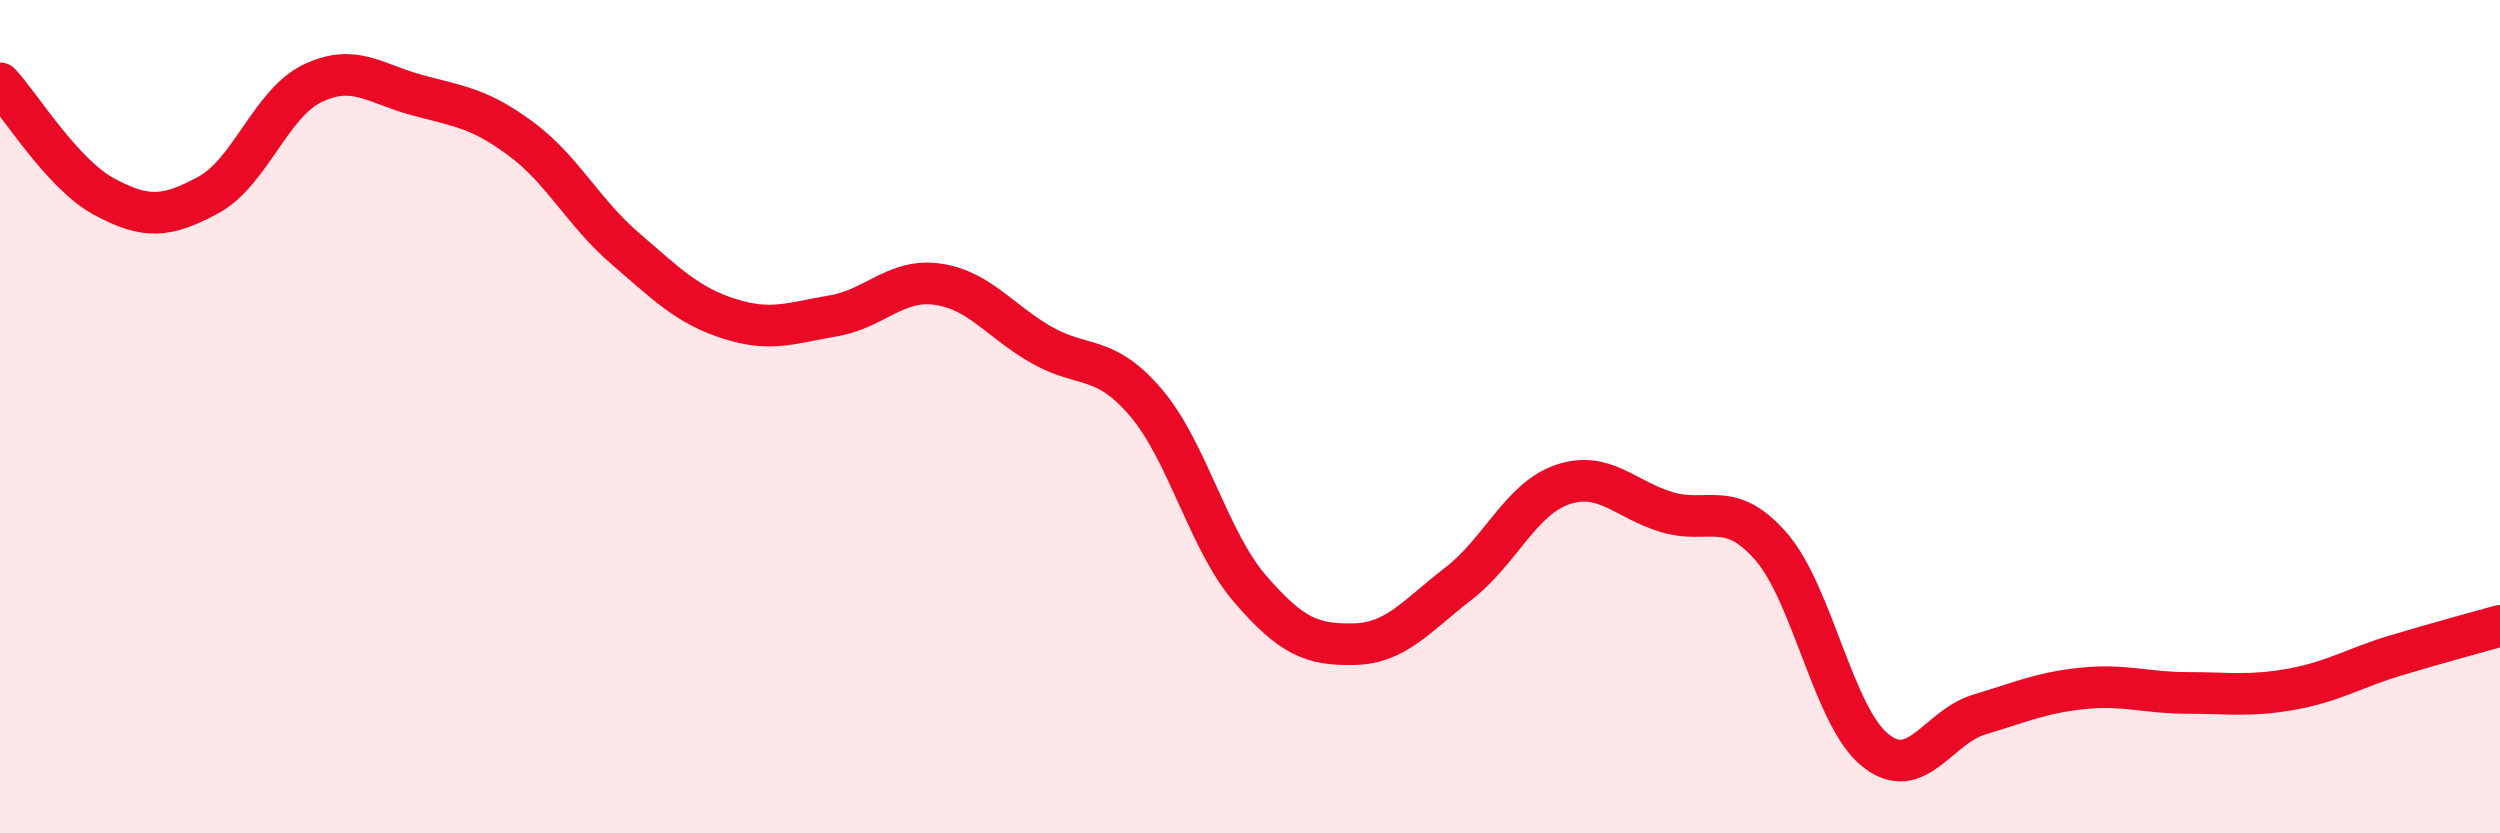 
    <svg width="60" height="20" viewBox="0 0 60 20" xmlns="http://www.w3.org/2000/svg">
      <path
        d="M 0,2 C 0.5,2.54 1.5,4.18 2.5,4.72 C 3.5,5.26 4,5.22 5,4.68 C 6,4.14 6.5,2.48 7.5,2 C 8.5,1.52 9,2.01 10,2.28 C 11,2.55 11.5,2.59 12.5,3.33 C 13.5,4.07 14,5.1 15,5.96 C 16,6.82 16.5,7.33 17.5,7.65 C 18.5,7.97 19,7.75 20,7.58 C 21,7.41 21.5,6.68 22.5,6.82 C 23.5,6.96 24,7.71 25,8.28 C 26,8.85 26.5,8.49 27.5,9.66 C 28.5,10.83 29,12.97 30,14.13 C 31,15.29 31.5,15.48 32.5,15.46 C 33.5,15.44 34,14.78 35,14.01 C 36,13.24 36.5,11.97 37.5,11.63 C 38.5,11.29 39,11.99 40,12.29 C 41,12.59 41.5,11.97 42.5,13.11 C 43.5,14.25 44,17.19 45,18 C 46,18.81 46.5,17.45 47.5,17.15 C 48.5,16.85 49,16.62 50,16.52 C 51,16.42 51.5,16.63 52.5,16.63 C 53.5,16.63 54,16.72 55,16.54 C 56,16.36 56.5,16.03 57.5,15.73 C 58.5,15.43 59.5,15.16 60,15.02L60 20L0 20Z"
        fill="#EB0A25"
        opacity="0.1"
        stroke-linecap="round"
        stroke-linejoin="round"
      />
      <path
        d="M 0,2 C 0.5,2.54 1.5,4.18 2.5,4.72 C 3.5,5.26 4,5.22 5,4.68 C 6,4.14 6.5,2.48 7.5,2 C 8.5,1.52 9,2.01 10,2.28 C 11,2.55 11.5,2.59 12.5,3.33 C 13.5,4.07 14,5.1 15,5.96 C 16,6.82 16.5,7.33 17.5,7.65 C 18.5,7.97 19,7.75 20,7.58 C 21,7.41 21.5,6.68 22.5,6.82 C 23.5,6.96 24,7.71 25,8.28 C 26,8.85 26.5,8.49 27.5,9.66 C 28.5,10.83 29,12.97 30,14.13 C 31,15.29 31.5,15.48 32.5,15.46 C 33.5,15.44 34,14.78 35,14.01 C 36,13.24 36.5,11.97 37.5,11.63 C 38.5,11.29 39,11.99 40,12.29 C 41,12.59 41.5,11.97 42.5,13.11 C 43.5,14.25 44,17.19 45,18 C 46,18.81 46.5,17.45 47.5,17.15 C 48.5,16.85 49,16.62 50,16.52 C 51,16.42 51.5,16.63 52.5,16.63 C 53.5,16.63 54,16.72 55,16.54 C 56,16.36 56.5,16.03 57.5,15.73 C 58.5,15.43 59.5,15.16 60,15.02"
        stroke="#EB0A25"
        stroke-width="1"
        fill="none"
        stroke-linecap="round"
        stroke-linejoin="round"
      />
    </svg>
  